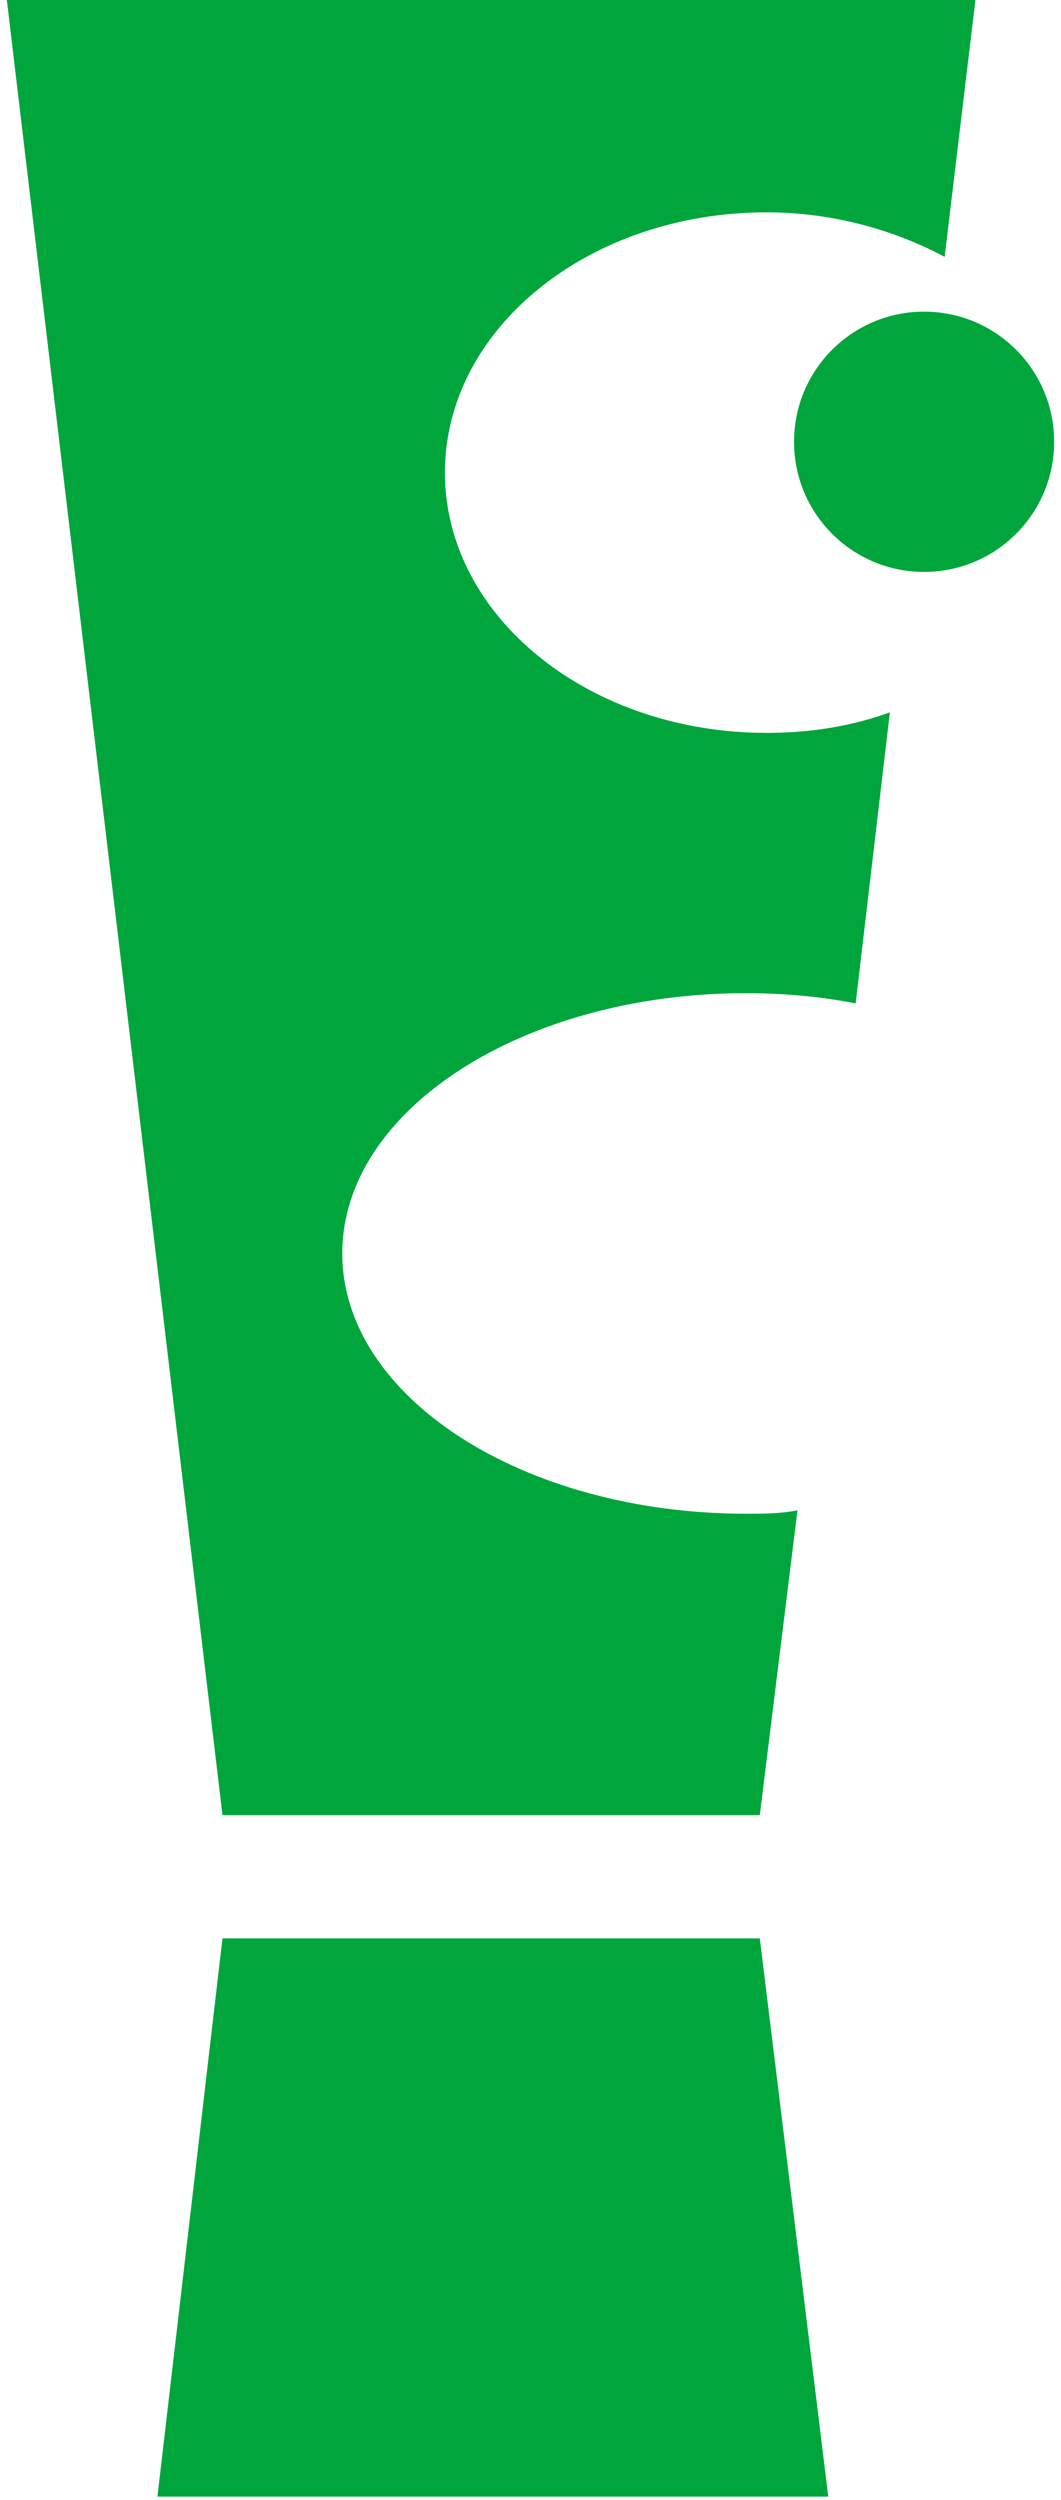 <?xml version="1.0" encoding="utf-8"?>
<!-- Generator: Adobe Illustrator 24.0.0, SVG Export Plug-In . SVG Version: 6.00 Build 0)  -->
<svg version="1.1" id="レイヤー_1" xmlns="http://www.w3.org/2000/svg" xmlns:xlink="http://www.w3.org/1999/xlink" x="0px"
	 y="0px" width="31px" height="73px" viewBox="0 0 31 73" style="enable-background:new 0 0 31 73;" xml:space="preserve">
<style type="text/css">
	.st0{fill:#00A63C;}
</style>
<g>
	<path class="st0" d="M21.8,44.2c-6.5,0-11.8-3.4-11.8-7.6c0-4.2,5.3-7.6,11.8-7.6c1.1,0,2.2,0.1,3.2,0.3l1-8.5
		c-1.1,0.4-2.3,0.6-3.6,0.6c-5.2,0-9.4-3.4-9.4-7.6c0-4.2,4.2-7.6,9.4-7.6c1.9,0,3.7,0.5,5.2,1.3l0.9-7.5H0.2l6.3,53h15.7l1.1-8.9
		C22.8,44.2,22.3,44.2,21.8,44.2z"/>
	<path class="st0" d="M30.8,12.9c0,2.1-1.7,3.8-3.8,3.8c-2.1,0-3.8-1.7-3.8-3.8c0-2.1,1.7-3.8,3.8-3.8C29.1,9.1,30.8,10.8,30.8,12.9
		z"/>
	<polygon class="st0" points="24.2,72.9 22.2,56.6 6.5,56.6 4.6,72.9 	"/>
</g>
</svg>
